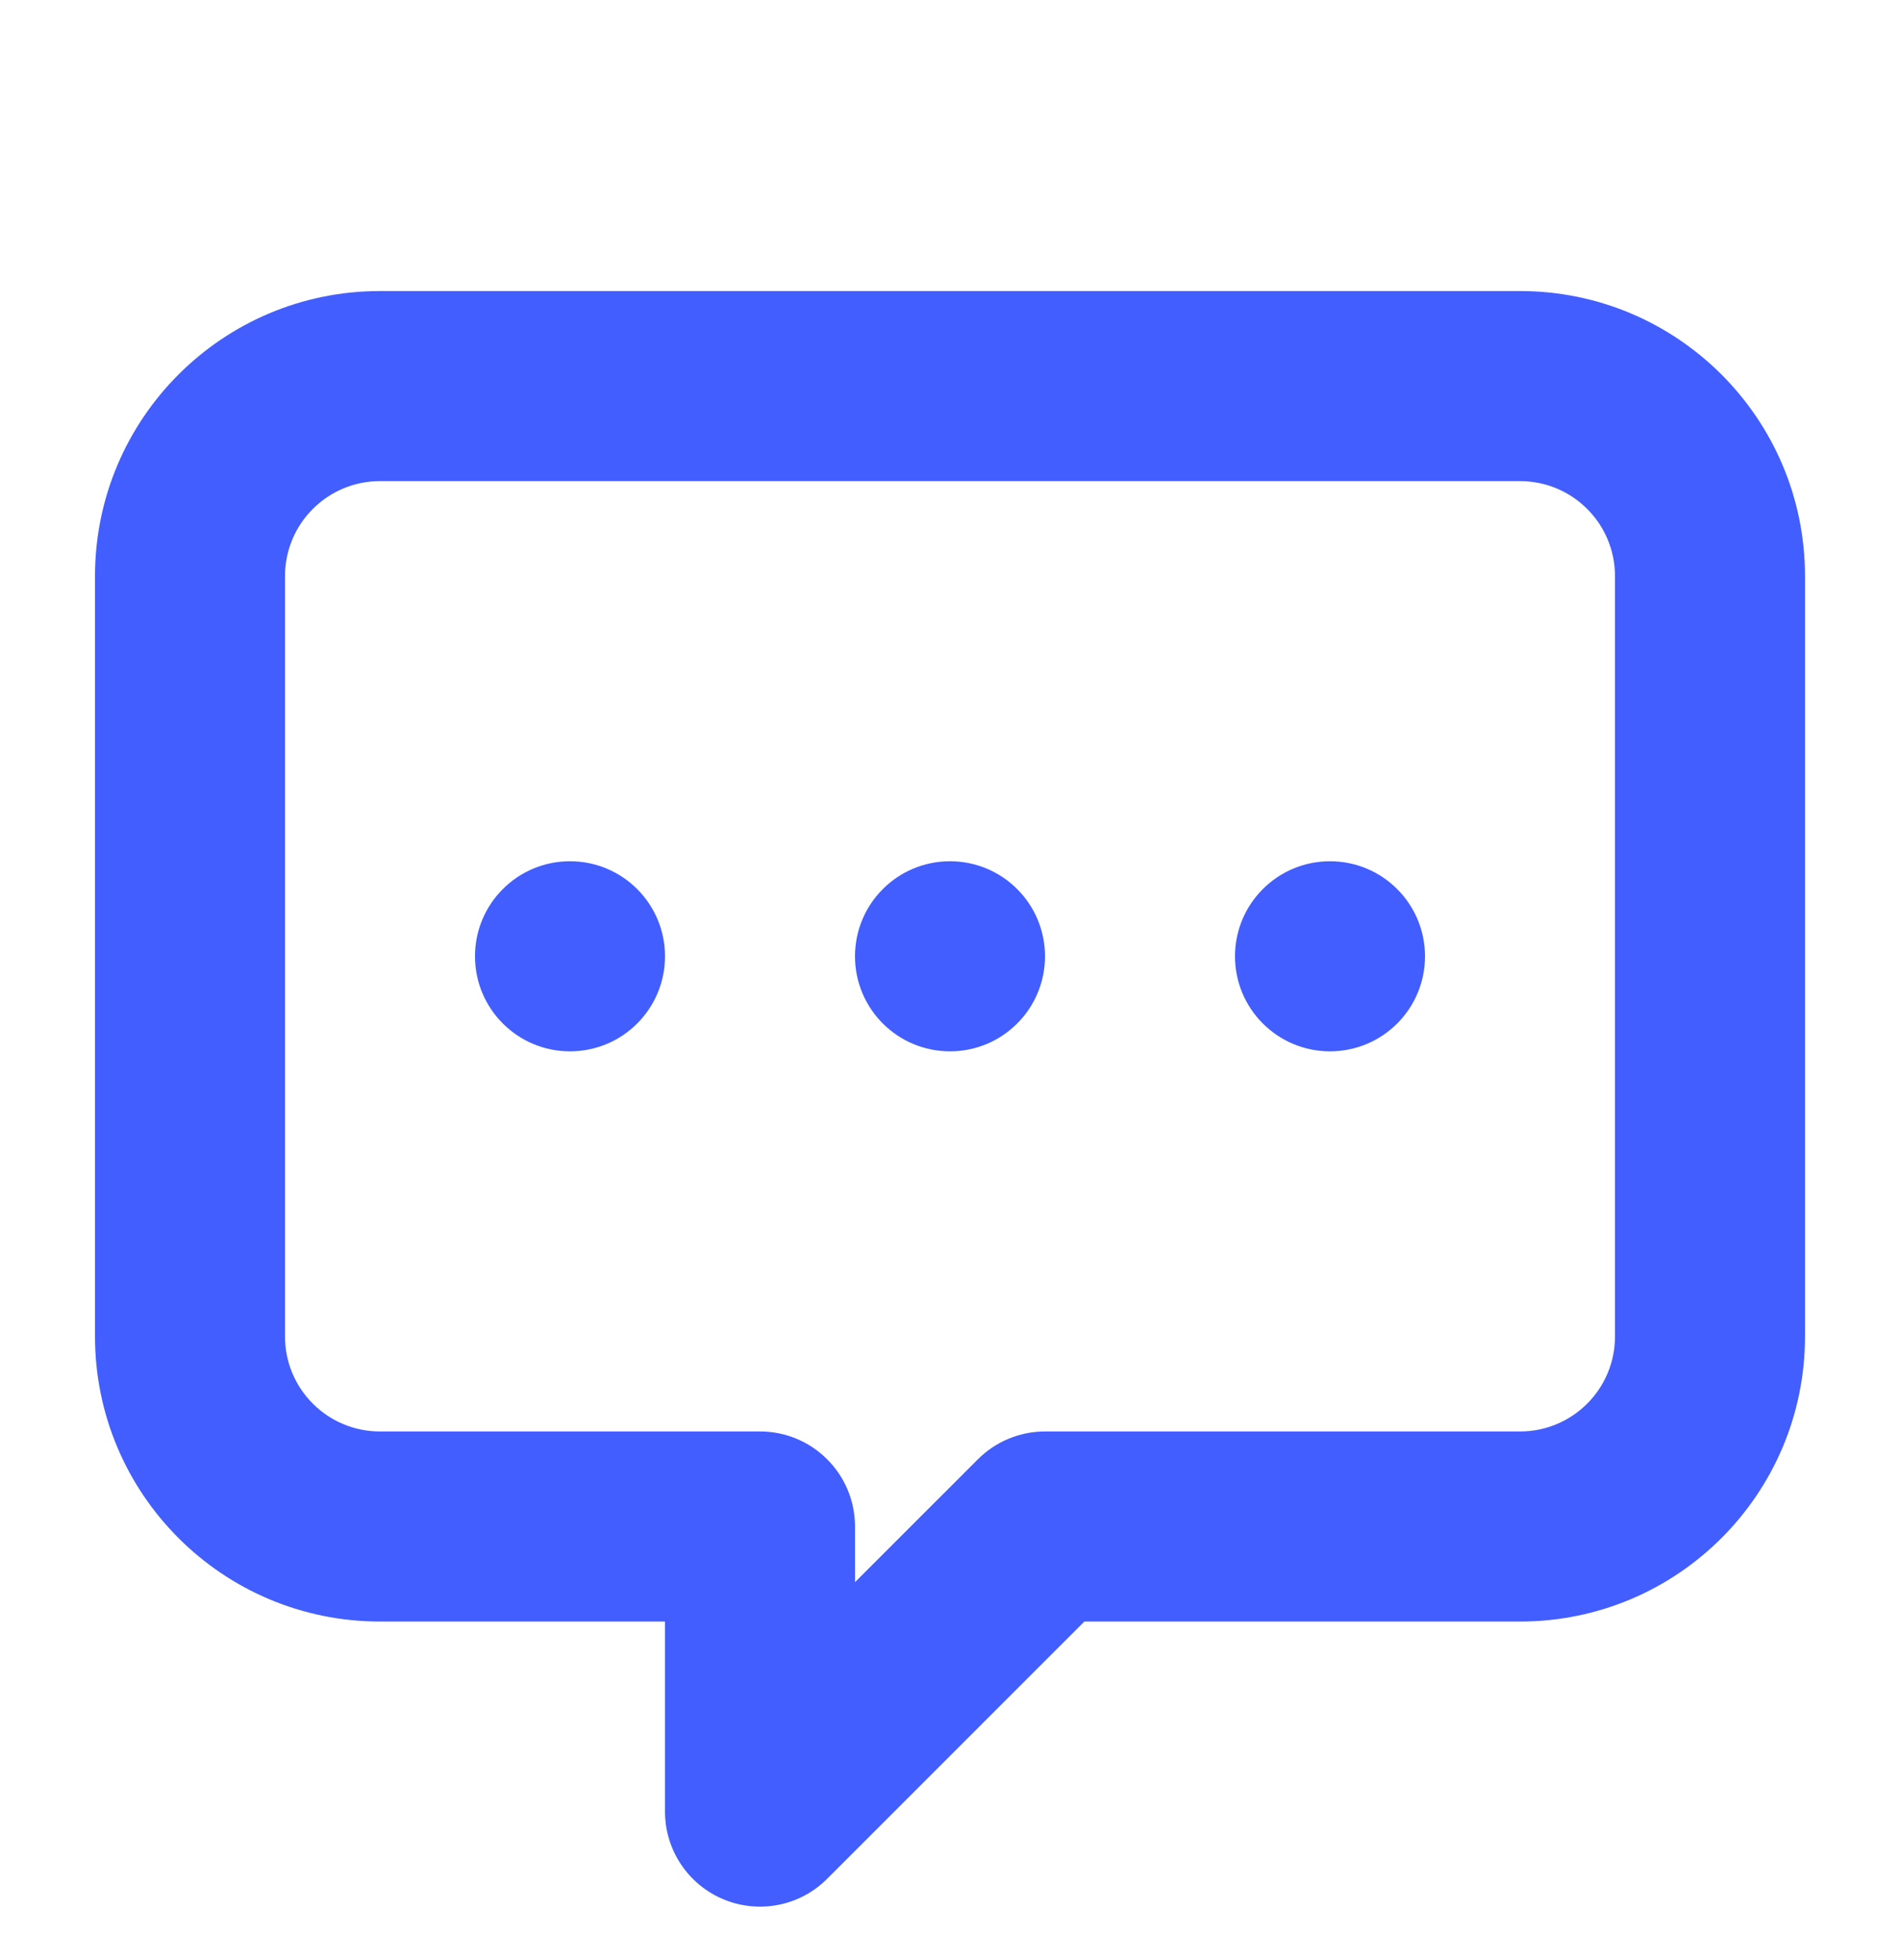 <svg width="32" height="33" viewBox="0 0 32 33" fill="none" xmlns="http://www.w3.org/2000/svg">
<g clip-path="url(#clip0_5002_8866)">
<path d="M9.6 17.7C10.484 17.7 11.2 16.984 11.2 16.1C11.2 15.216 10.484 14.5 9.6 14.5C8.716 14.5 8 15.216 8 16.1C8 16.984 8.716 17.7 9.6 17.7Z" fill="#425EFF"/>
<path d="M17.6 16.1C17.6 16.984 16.884 17.7 16 17.7C15.116 17.7 14.4 16.984 14.4 16.1C14.4 15.216 15.116 14.5 16 14.5C16.884 14.5 17.6 15.216 17.6 16.1Z" fill="#425EFF"/>
<path d="M22.4 17.7C23.284 17.7 24 16.984 24 16.1C24 15.216 23.284 14.5 22.4 14.5C21.516 14.5 20.8 15.216 20.8 16.1C20.8 16.984 21.516 17.7 22.4 17.7Z" fill="#425EFF"/>
<path fill-rule="evenodd" clip-rule="evenodd" d="M1.6 9.7C1.6 7.049 3.749 4.9 6.4 4.9H25.6C28.251 4.9 30.4 7.049 30.4 9.7V22.5C30.4 25.151 28.251 27.3 25.6 27.3H18.263L13.931 31.631C13.474 32.089 12.786 32.226 12.188 31.978C11.59 31.731 11.2 31.147 11.2 30.5V27.3H6.4C3.749 27.3 1.6 25.151 1.6 22.5V9.7ZM4.8 9.7C4.8 8.816 5.516 8.1 6.4 8.1H25.6C26.484 8.1 27.2 8.816 27.2 9.7V22.5C27.2 23.384 26.484 24.1 25.6 24.1H17.6C17.176 24.1 16.769 24.269 16.469 24.569L14.4 26.637V25.7C14.4 24.817 13.684 24.1 12.8 24.1H6.4C5.516 24.1 4.8 23.384 4.8 22.5V9.7Z" fill="#425EFF"/>
</g>
<defs>
<clipPath id="clip0_5002_8866">
<rect width="32" height="32" fill="white" transform="translate(0 0.1)"/>
</clipPath>
</defs>
</svg>
